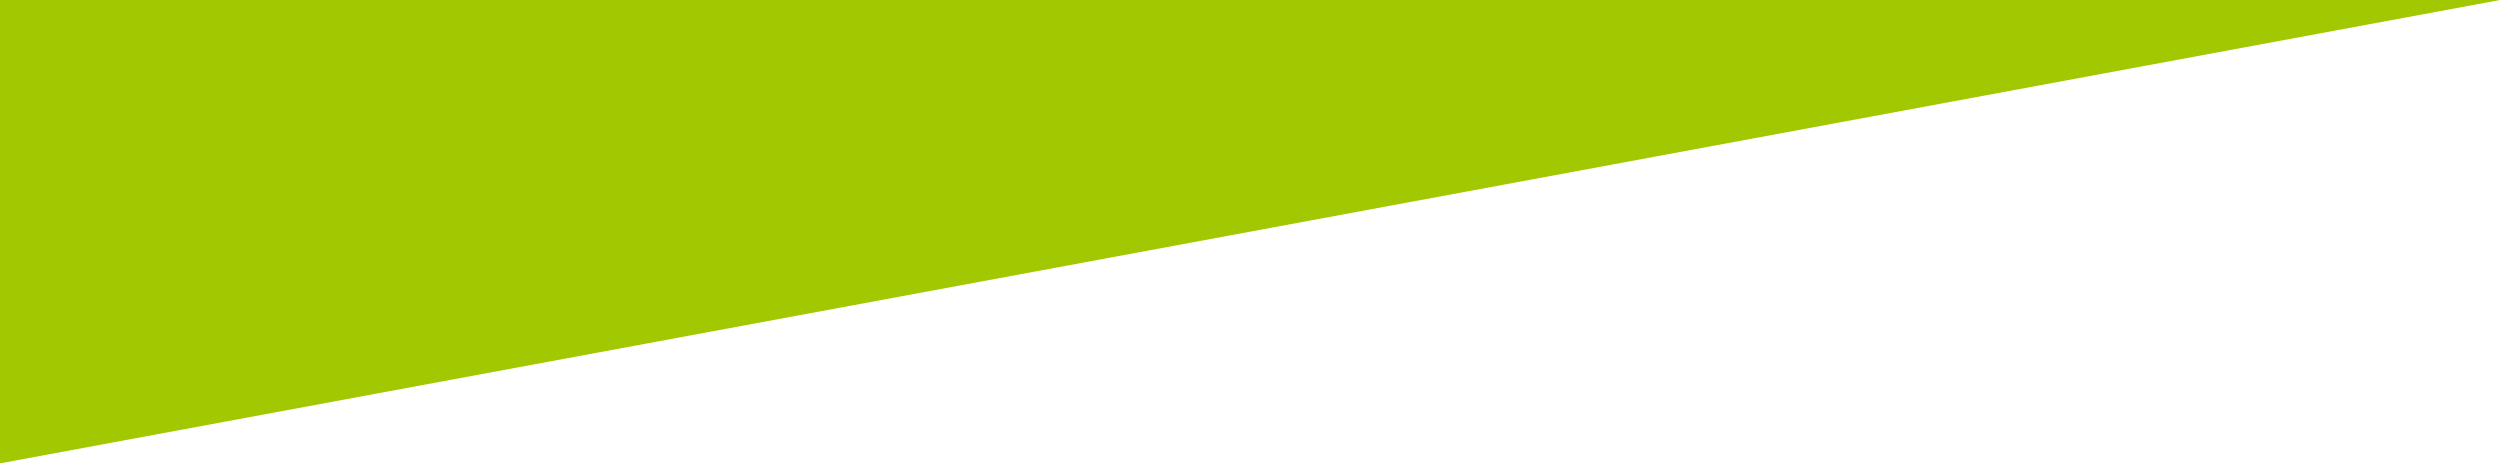 <!-- Generator: Adobe Illustrator 23.0.6, SVG Export Plug-In  -->
<svg version="1.1" xmlns="http://www.w3.org/2000/svg" xmlns:xlink="http://www.w3.org/1999/xlink" x="0px" y="0px"
	 width="323.999px" height="60.05px" viewBox="0 0 323.999 60.05" style="enable-background:new 0 0 323.999 60.05;"
	 xml:space="preserve">
<style type="text/css">
	.st0{fill:#A1C800;}
</style>
<defs>
</defs>
<polygon class="st0" points="0,0 0,60.05 323.999,0 "/>
</svg>